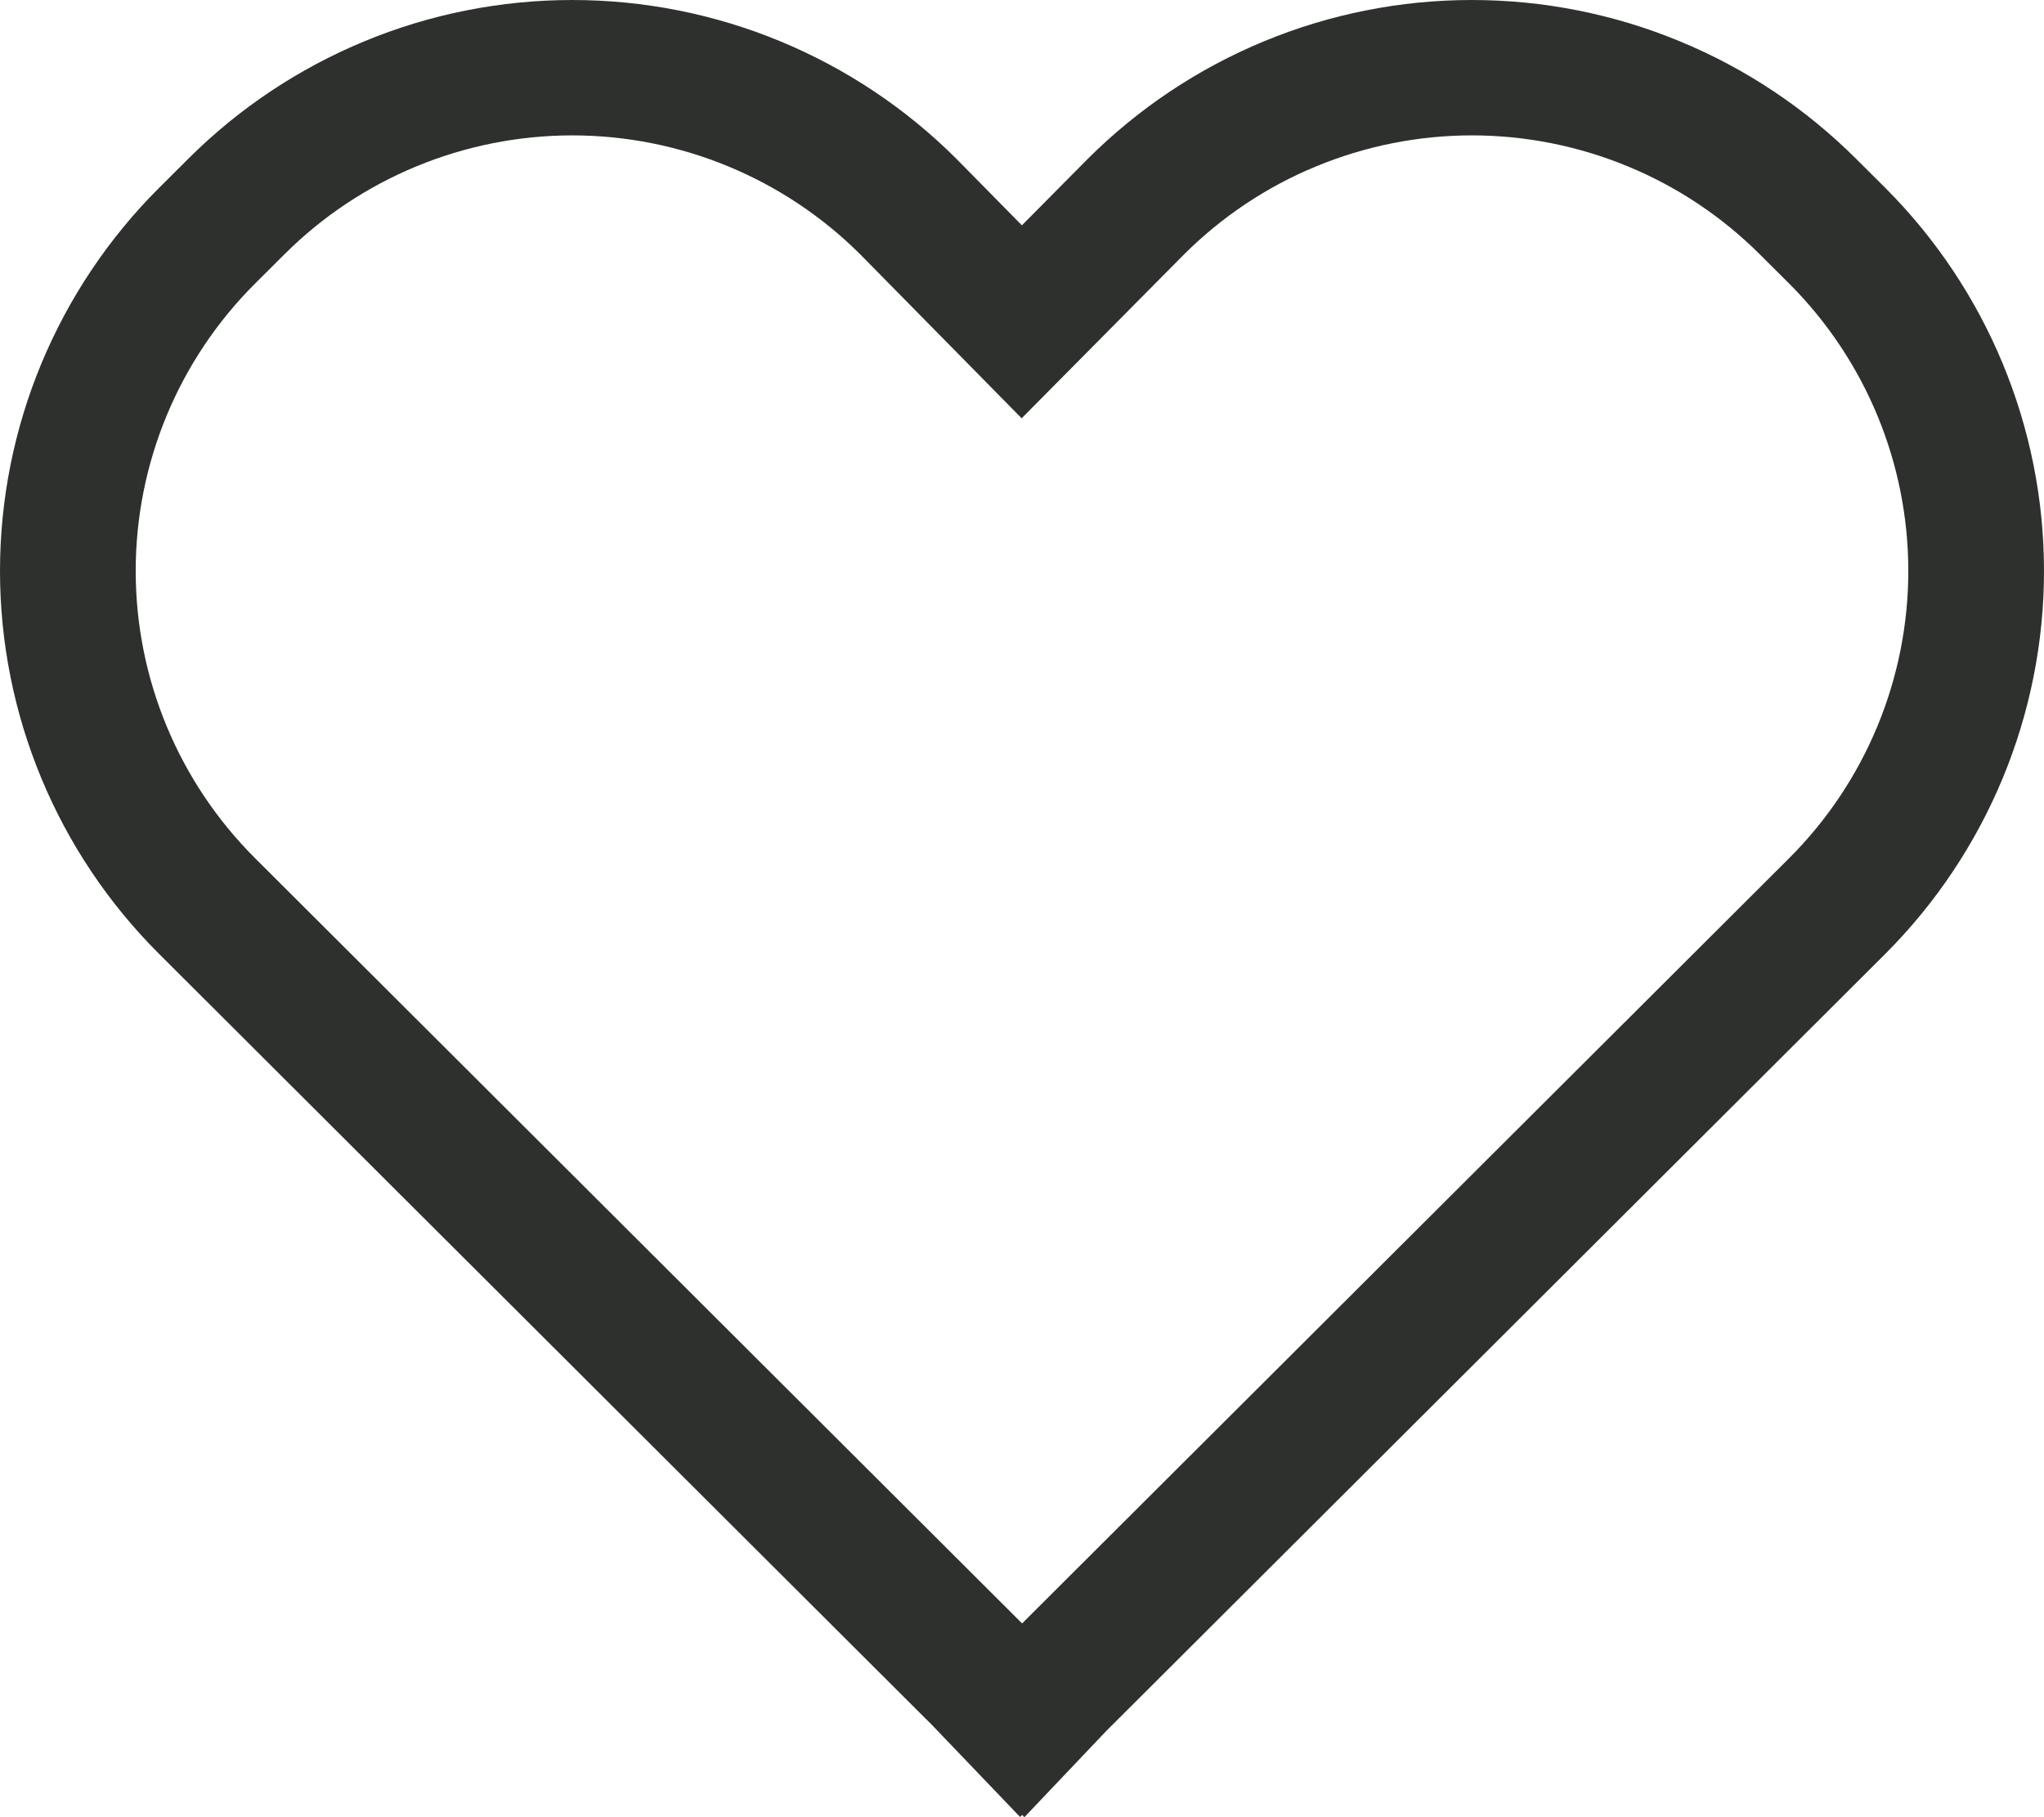 <svg width="18" height="16" viewBox="0 0 18 16" fill="none" xmlns="http://www.w3.org/2000/svg">
<path d="M16.344 1.397C15.899 0.954 15.372 0.602 14.791 0.363C14.211 0.123 13.589 -0 12.961 3.36287e-07C12.332 0 11.71 0.124 11.13 0.364C10.55 0.604 10.023 0.956 9.579 1.399L8.999 1.984L8.425 1.401L8.421 1.397C7.977 0.954 7.45 0.603 6.87 0.363C6.29 0.123 5.668 5.67646e-05 5.04 5.67646e-05C4.412 5.67646e-05 3.79 0.123 3.21 0.363C2.63 0.603 2.103 0.954 1.659 1.397L1.401 1.654C0.504 2.549 0 3.762 0 5.027C0 6.292 0.504 7.505 1.401 8.399L8.213 15.194L8.983 15.998L9.001 15.98L9.021 16L9.742 15.241L16.602 8.399C17.497 7.504 18 6.291 18 5.027C18 3.762 17.497 2.549 16.602 1.654L16.344 1.397ZM15.756 7.556L9.001 14.294L2.246 7.556C1.573 6.885 1.195 5.975 1.195 5.027C1.195 4.078 1.573 3.168 2.246 2.497L2.504 2.24C3.176 1.569 4.088 1.193 5.038 1.192C5.989 1.192 6.901 1.568 7.574 2.238L8.997 3.683L10.427 2.24C10.76 1.908 11.155 1.644 11.59 1.465C12.025 1.285 12.492 1.192 12.962 1.192C13.433 1.192 13.9 1.285 14.335 1.465C14.77 1.644 15.165 1.908 15.498 2.24L15.756 2.497C16.428 3.169 16.805 4.078 16.805 5.027C16.805 5.975 16.428 6.885 15.756 7.556Z" fill="#2D302D"/>
</svg>

